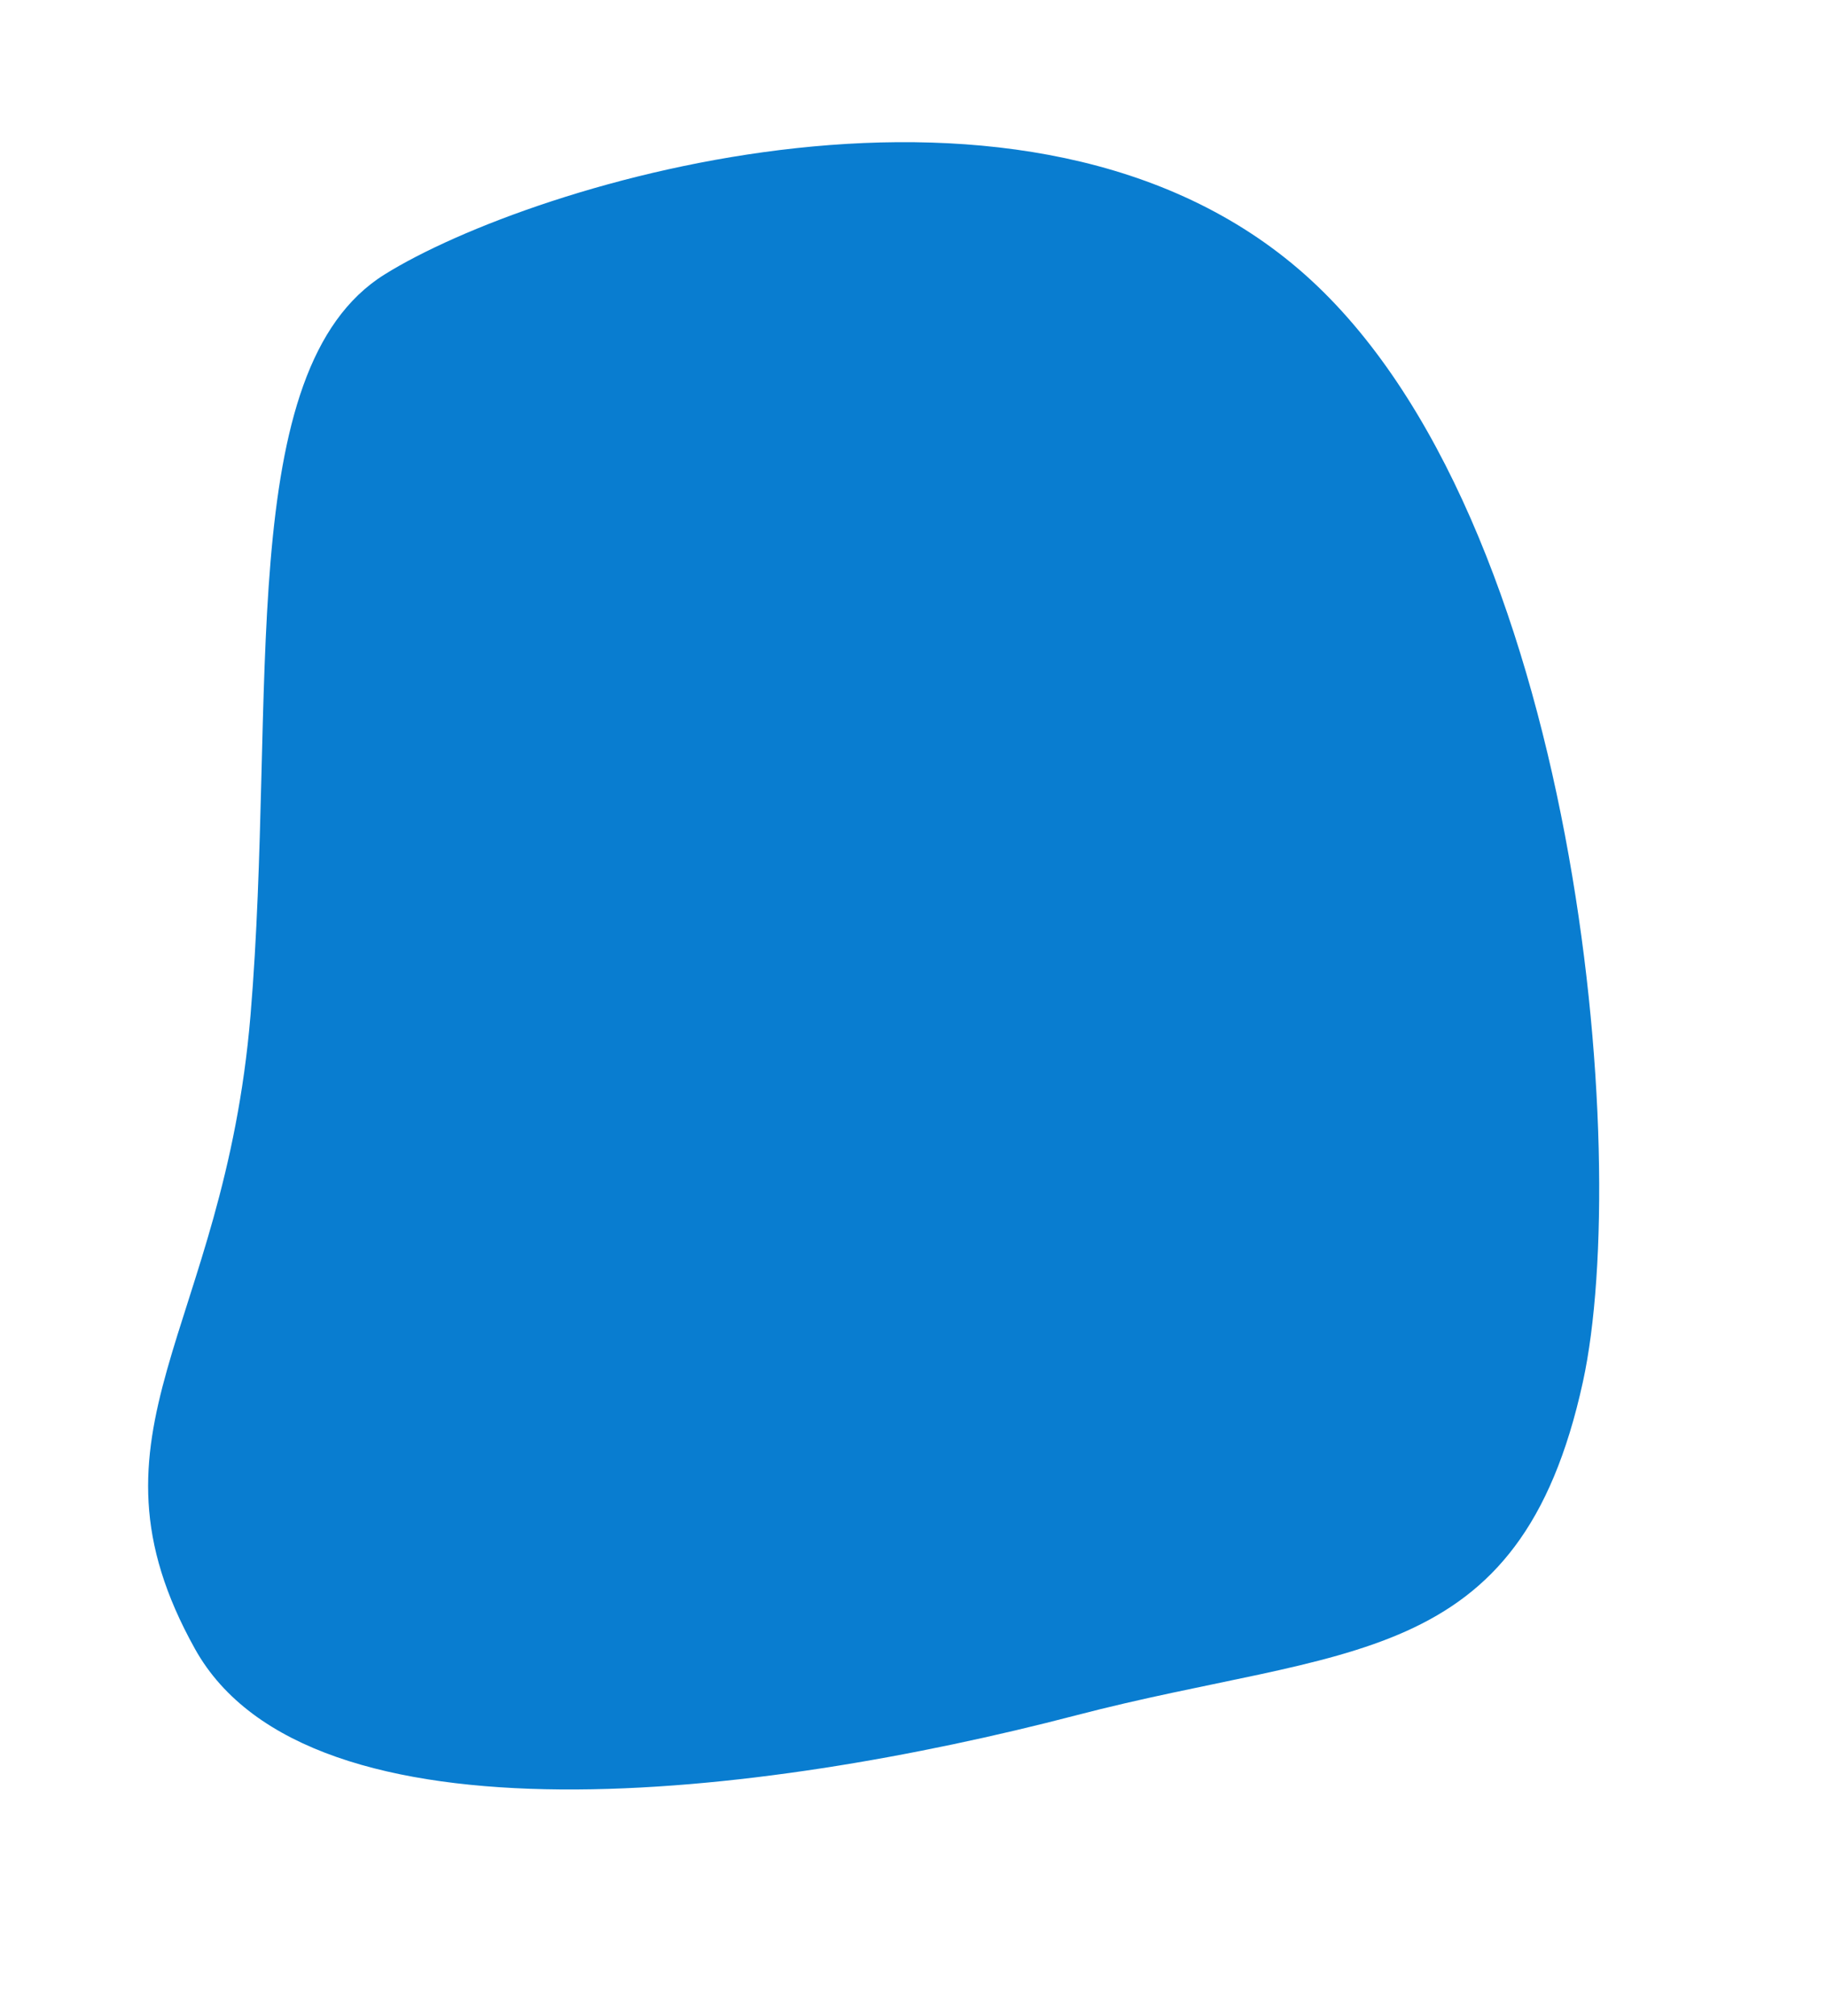 <?xml version="1.0" encoding="UTF-8"?>
<svg width="639px" height="705px" viewBox="0 0 639 705" version="1.1" xmlns="http://www.w3.org/2000/svg" xmlns:xlink="http://www.w3.org/1999/xlink">
    <title>figure3</title>
    <g id="Page-1" stroke="none" stroke-width="1" fill="none" fill-rule="evenodd">
        <g id="figure3" transform="translate(0.355, 0.664)" fill="#097DD0" fill-rule="nonzero">
            <path d="M576.684,426.528 C577.89,530.282 516.17,534.969 430.058,580.035 C329.947,632.427 179.616,687.369 124.712,626.68 C66.052,561.839 109.723,516.892 93.784,406.421 C77.846,295.952 36.89,187.705 81.19,143.464 C124.247,100.463 281.522,9.327 394.794,71.063 C507.188,132.32 575.748,345.969 576.684,426.528 Z" id="Path" transform="translate(318.962, 351.778) rotate(13) translate(-318.962, -351.778) "></path>
        </g>
    </g>
</svg>